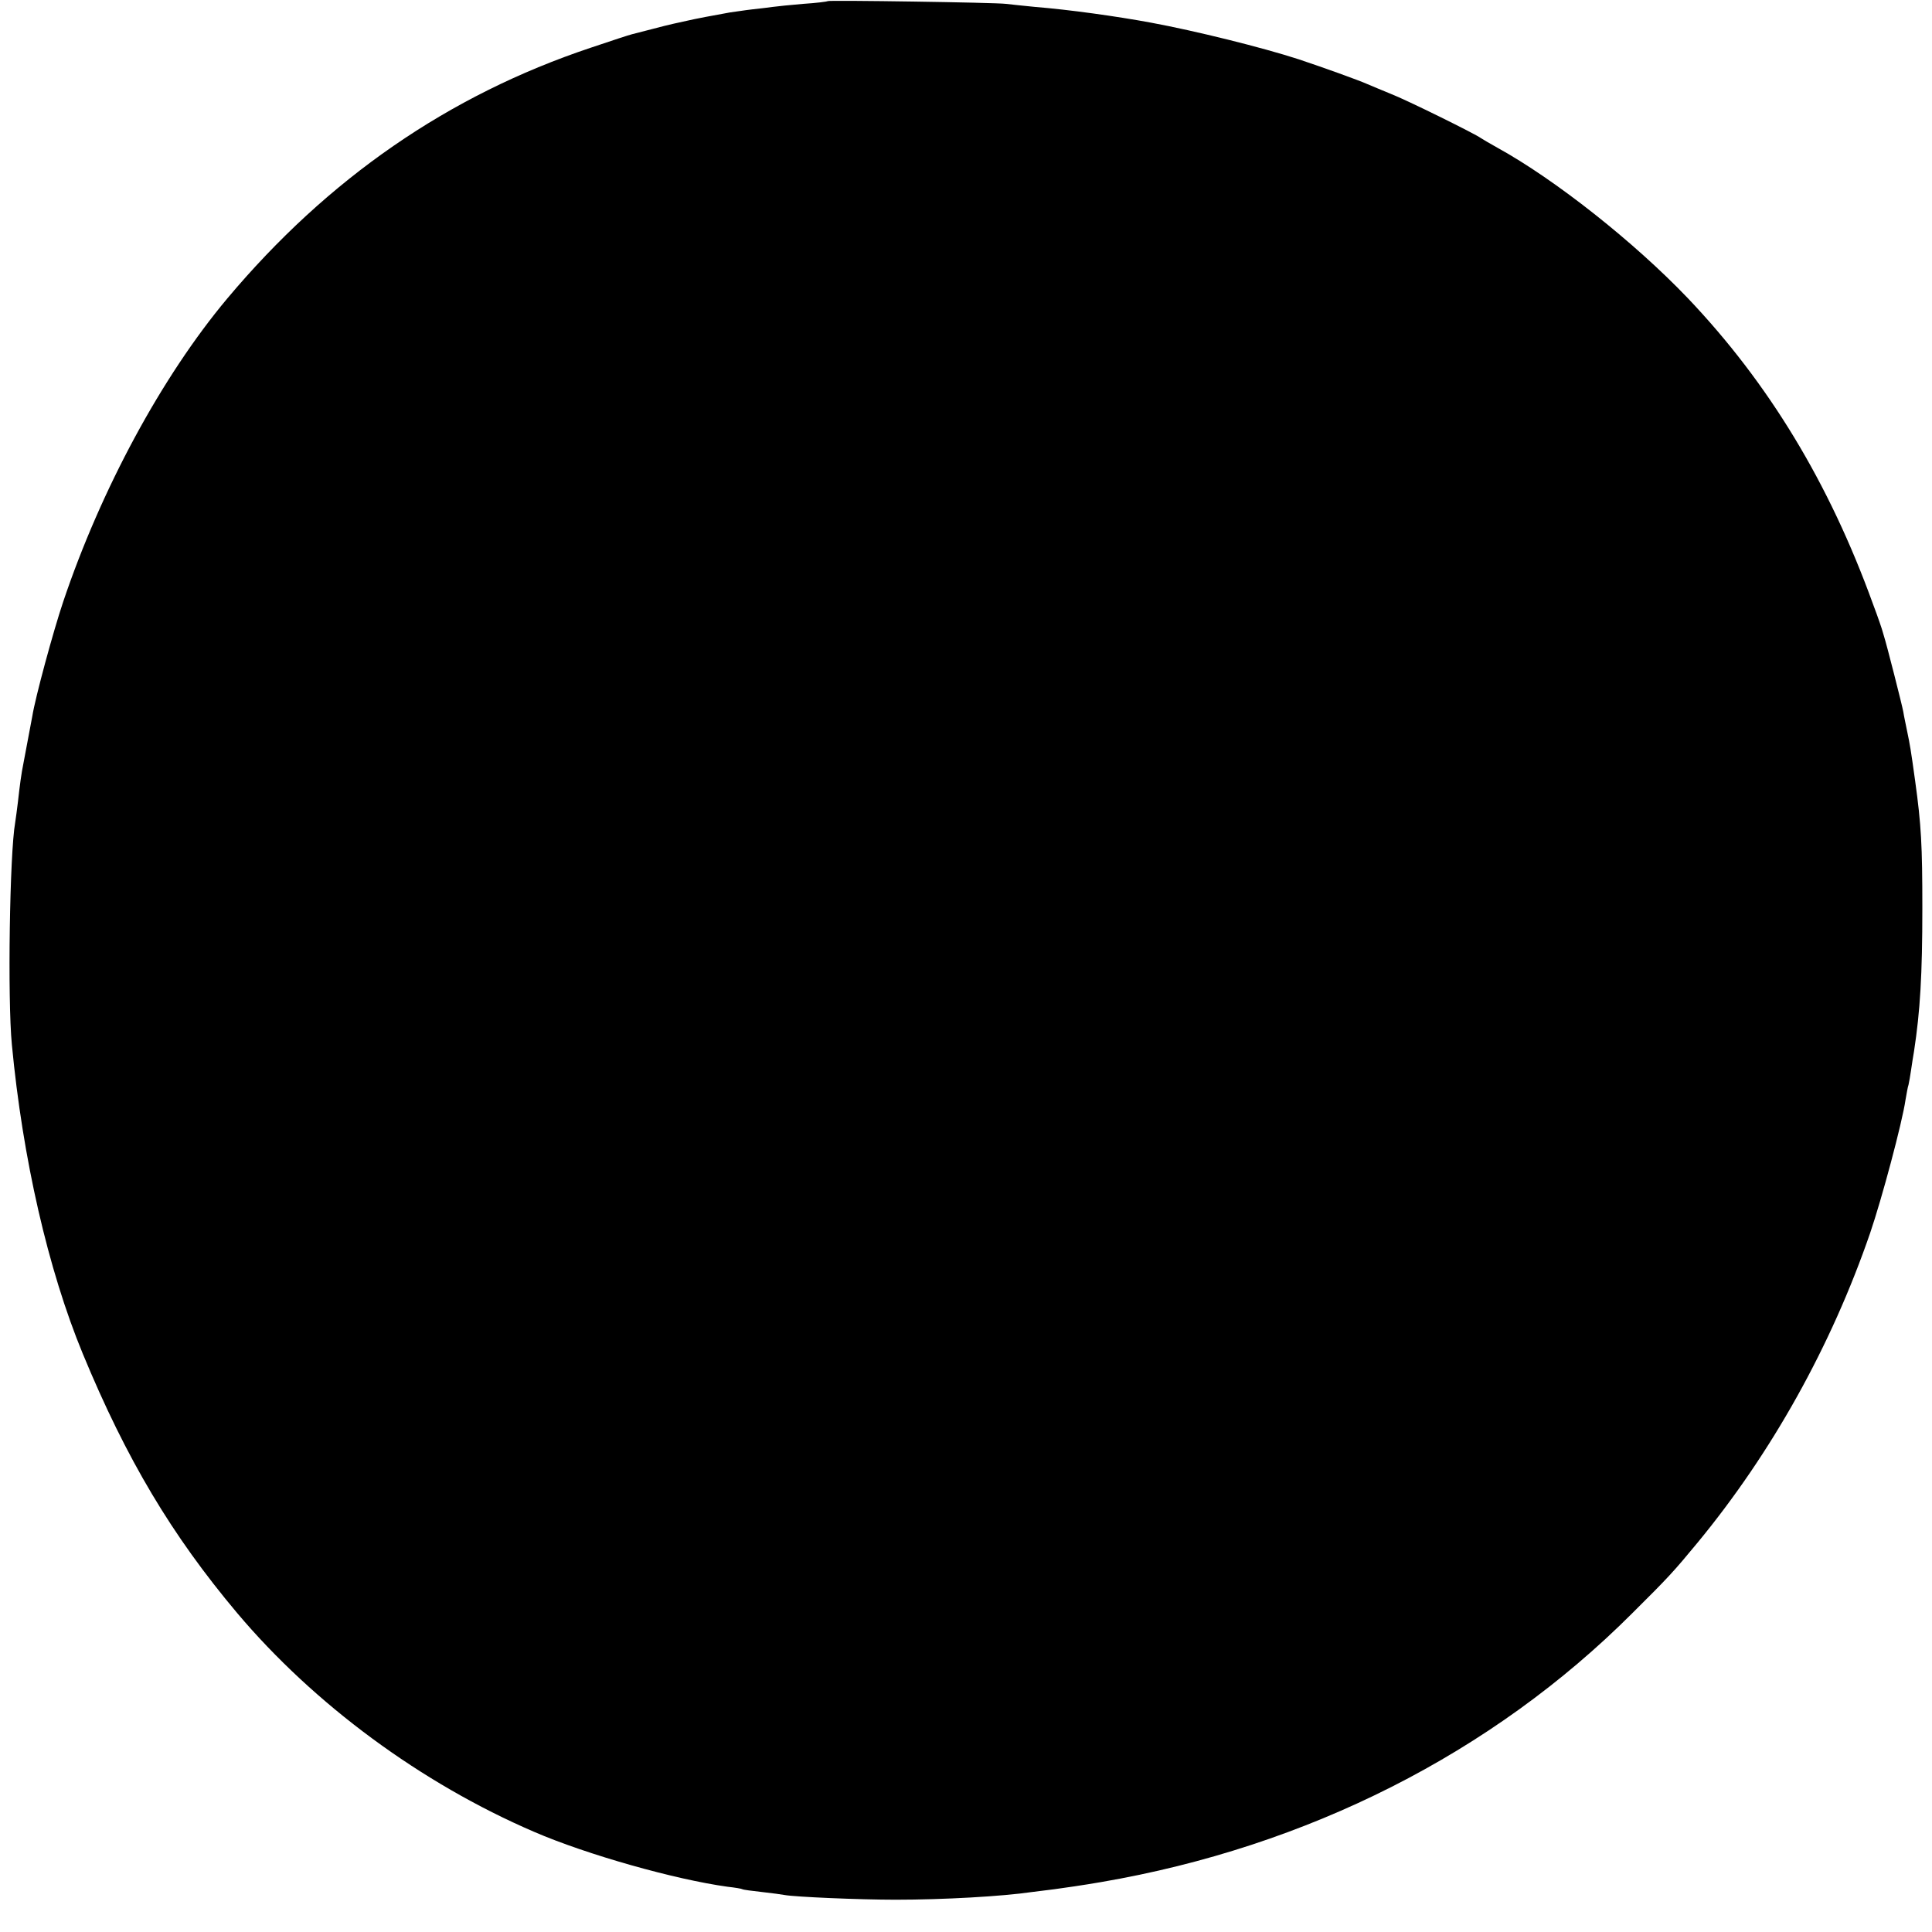 <?xml version="1.0" standalone="no"?>
<!DOCTYPE svg PUBLIC "-//W3C//DTD SVG 20010904//EN"
 "http://www.w3.org/TR/2001/REC-SVG-20010904/DTD/svg10.dtd">
<svg version="1.0" xmlns="http://www.w3.org/2000/svg"
 width="700pt" height="700pt" viewBox="0 0 700 700"
 preserveAspectRatio="xMidYMid meet">
<g transform="translate(0,700) scale(0.1,-0.1)"
fill="#000000" stroke="none">
<path d="M2999 6996 c-2 -2 -42 -7 -89 -10 -47 -4 -96 -9 -110 -11 -14 -2 -47
-6 -75 -9 -27 -3 -63 -9 -80 -11 -57 -10 -130 -24 -155 -30 -14 -3 -36 -8 -50
-11 -14 -3 -50 -12 -80 -20 -30 -8 -62 -16 -70 -18 -9 -2 -76 -24 -150 -49
-515 -172 -952 -474 -1317 -909 -237 -283 -457 -691 -594 -1098 -36 -107 -101
-346 -112 -415 -5 -27 -16 -85 -32 -170 -8 -39 -13 -78 -20 -140 -3 -27 -8
-61 -10 -75 -20 -112 -28 -641 -12 -805 39 -412 131 -815 257 -1120 158 -382
322 -657 559 -939 279 -331 667 -617 1076 -793 192 -83 512 -173 701 -199 27
-3 51 -7 54 -9 3 -2 34 -6 70 -10 36 -4 73 -9 83 -11 39 -7 270 -17 402 -17
173 0 386 12 495 28 14 2 50 6 80 10 30 4 107 15 170 26 747 128 1417 467
1924 974 131 130 151 152 236 255 269 326 485 713 626 1123 42 123 116 399
128 482 4 22 8 47 11 55 2 8 6 32 9 52 3 21 8 53 11 70 22 144 30 276 30 518
0 227 -4 301 -26 460 -16 116 -19 132 -29 180 -5 25 -12 57 -14 71 -4 23 -61
247 -70 274 -2 6 -4 13 -5 17 -1 5 -16 50 -35 100 -159 439 -378 800 -671
1108 -194 203 -481 430 -690 545 -27 15 -54 31 -60 35 -18 14 -271 139 -326
160 -30 12 -67 28 -84 35 -31 14 -162 61 -249 90 -132 43 -374 103 -536 133
-124 23 -296 47 -420 57 -41 4 -88 9 -105 11 -37 5 -641 14 -646 10z"/>
</g>
</svg>
